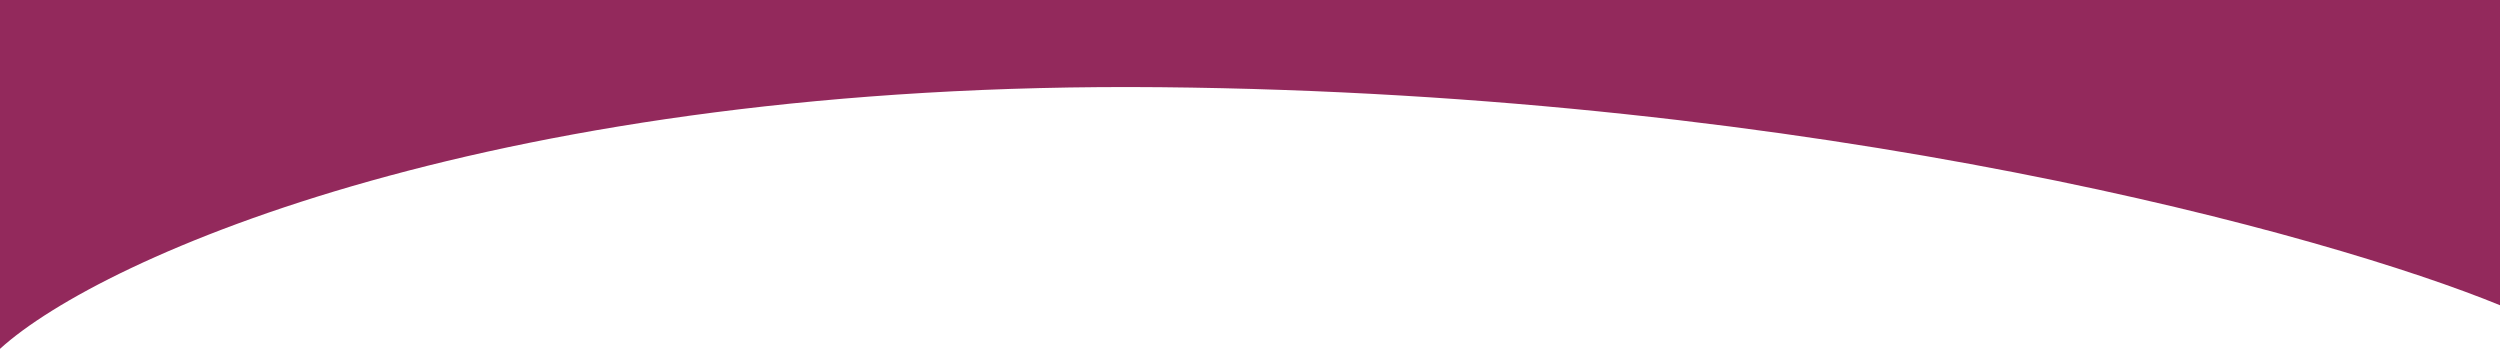 <svg width="258" height="36" viewBox="0 0 258 36" fill="none" xmlns="http://www.w3.org/2000/svg">
<path d="M119.768 9C51.5 8.345 10.48 26.454 0 36V0H258V31.5C240.368 24.273 188.036 9.655 119.768 9Z" fill="#93295C"/>
</svg>
